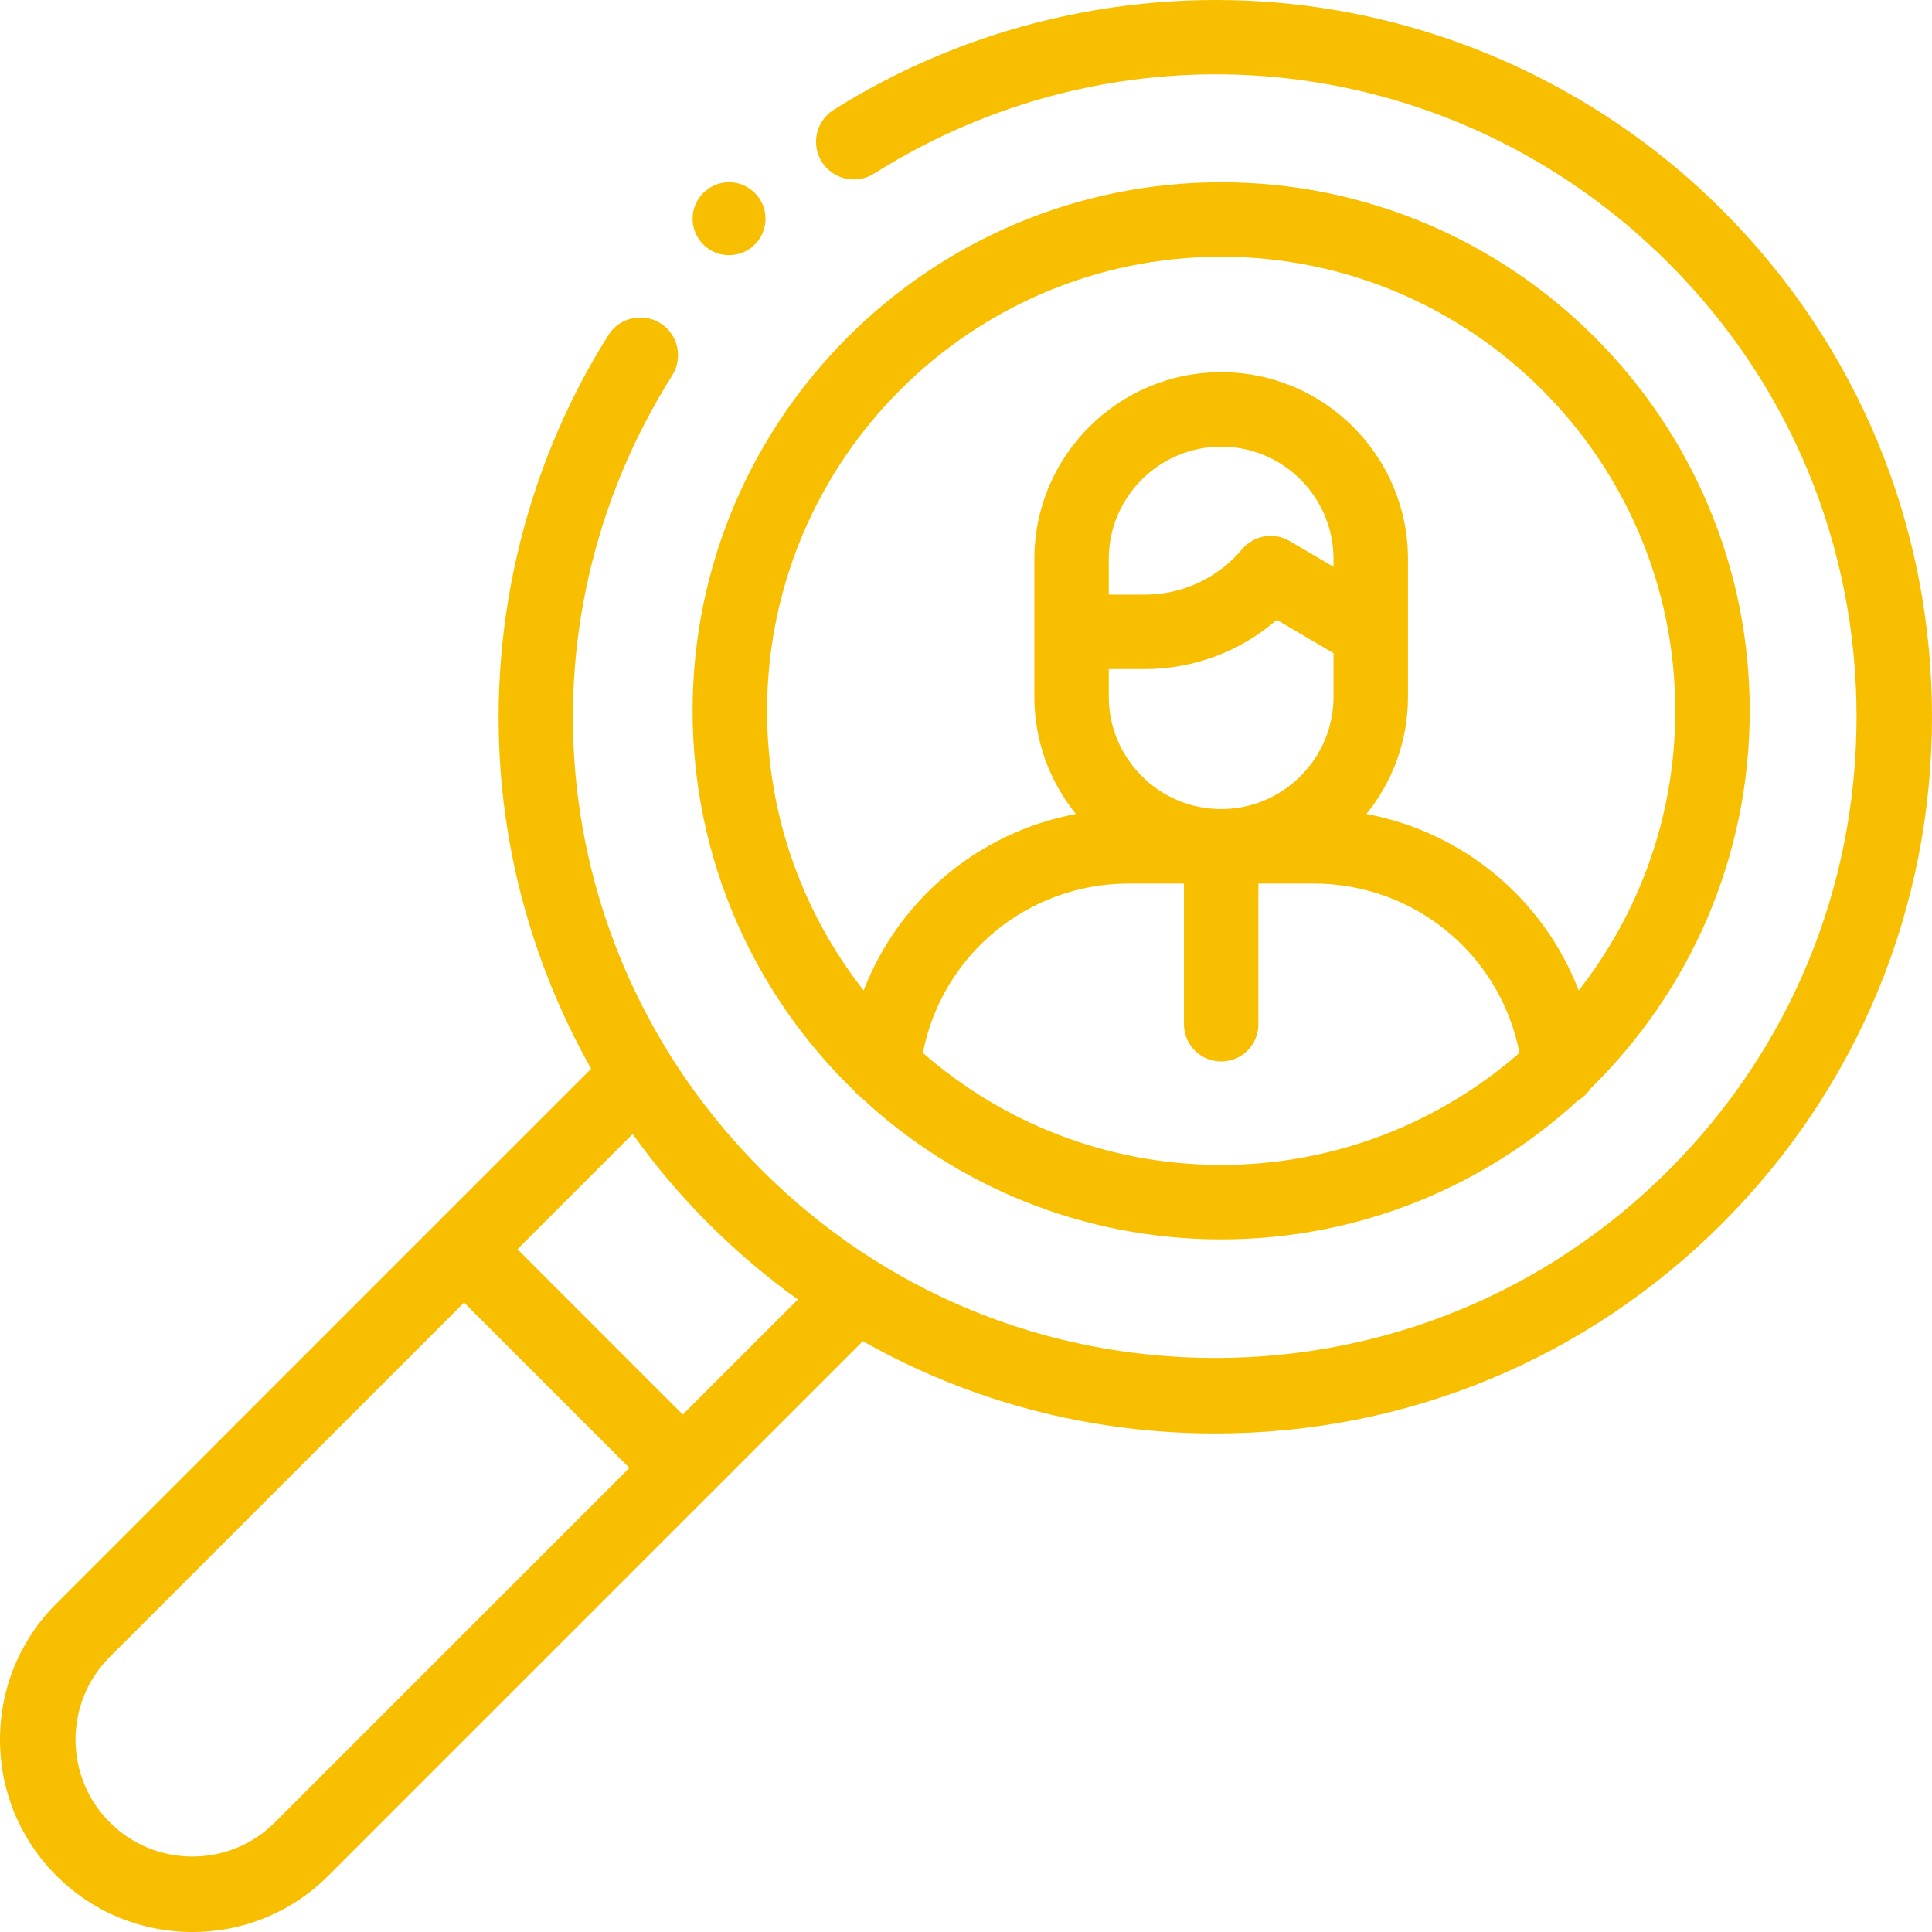<svg width="53" height="53" viewBox="0 0 53 53" fill="none" xmlns="http://www.w3.org/2000/svg">
<path fill-rule="evenodd" clip-rule="evenodd" d="M23.436 29.929C23.489 29.992 23.549 30.049 23.616 30.099C26.208 32.518 29.684 34 33.5 34C37.267 34 40.703 32.556 43.285 30.192C43.427 30.11 43.547 29.995 43.635 29.858C46.327 27.224 48 23.554 48 19.5C48 11.505 41.495 5 33.5 5C25.505 5 19 11.505 19 19.5C19 23.59 20.703 27.29 23.436 29.929ZM25.317 28.884C25.838 26.203 28.184 24.238 30.969 24.238H32.479V28.098C32.479 28.662 32.936 29.119 33.5 29.119C34.064 29.119 34.521 28.662 34.521 28.098V24.238H36.03C38.819 24.238 41.163 26.201 41.684 28.884C39.493 30.797 36.629 31.957 33.5 31.957C30.37 31.957 27.507 30.797 25.317 28.884ZM31.402 18.355H30.417V19.113C30.417 20.812 31.8 22.195 33.5 22.195C35.199 22.195 36.582 20.812 36.582 19.113V17.919L35.026 17.004C34.028 17.871 32.747 18.355 31.402 18.355ZM36.582 15.549L35.376 14.841C34.946 14.588 34.396 14.683 34.075 15.065C33.411 15.858 32.437 16.313 31.402 16.313H30.417V15.335C30.417 13.636 31.8 12.253 33.5 12.253C35.199 12.253 36.582 13.636 36.582 15.335V15.549ZM45.957 19.5C45.957 12.631 40.369 7.043 33.5 7.043C26.631 7.043 21.043 12.631 21.043 19.5C21.043 22.391 22.033 25.055 23.692 27.172C24.656 24.674 26.852 22.829 29.514 22.33C28.802 21.45 28.375 20.331 28.375 19.113V15.335C28.375 12.509 30.674 10.21 33.5 10.21C36.326 10.21 38.625 12.509 38.625 15.335V19.113C38.625 20.33 38.198 21.449 37.486 22.33C40.15 22.828 42.345 24.672 43.308 27.171C44.967 25.055 45.957 22.391 45.957 19.5Z" fill="#F8BF00"/>
<path fill-rule="evenodd" clip-rule="evenodd" d="M33.338 39.324C38.59 39.324 43.528 37.278 47.241 33.565C50.955 29.851 53 24.913 53 19.661C53 14.409 50.955 9.471 47.241 5.758C44.07 2.587 39.873 0.581 35.423 0.109C31.037 -0.356 26.58 0.675 22.87 3.013C22.386 3.317 22.241 3.957 22.545 4.44C22.85 4.924 23.49 5.069 23.973 4.765C30.962 0.361 39.928 1.372 45.777 7.222C49.1 10.545 50.93 14.962 50.93 19.661C50.93 24.36 49.1 28.778 45.777 32.101C42.455 35.423 38.037 37.253 33.338 37.253C28.639 37.253 24.221 35.423 20.899 32.101C15.049 26.251 14.039 17.285 18.442 10.296C18.746 9.812 18.601 9.173 18.118 8.869C17.634 8.564 16.995 8.709 16.69 9.192C14.353 12.902 13.322 17.361 13.787 21.746C14.07 24.418 14.907 26.998 16.216 29.32L11.998 33.537L1.546 43.991C0.549 44.988 0 46.313 0 47.723C0 49.132 0.549 50.458 1.546 51.455C2.543 52.451 3.868 53 5.278 53C6.687 53 8.012 52.451 9.009 51.455L19.462 41.001C19.462 41.001 19.462 41.001 19.462 41.001C19.462 41.001 19.462 41.001 19.463 41.001L23.671 36.792C26.587 38.444 29.895 39.324 33.338 39.324ZM7.545 49.99C6.939 50.596 6.134 50.93 5.277 50.93C4.421 50.93 3.615 50.596 3.01 49.99C1.759 48.74 1.759 46.705 3.01 45.455L12.731 35.733L17.266 40.269L7.545 49.99ZM14.195 34.27L18.73 38.805L21.887 35.649C21.023 35.027 20.203 34.332 19.435 33.565C18.672 32.802 17.978 31.979 17.355 31.109L14.195 34.27Z" fill="#F8BF00"/>
<path d="M20 7C20.256 7 20.512 6.903 20.707 6.707C21.098 6.317 21.098 5.684 20.707 5.293V5.293C20.316 4.902 19.683 4.902 19.293 5.293C18.902 5.683 18.902 6.317 19.293 6.707C19.488 6.903 19.744 7 20 7Z" fill="#F8BF00"/>
</svg>
